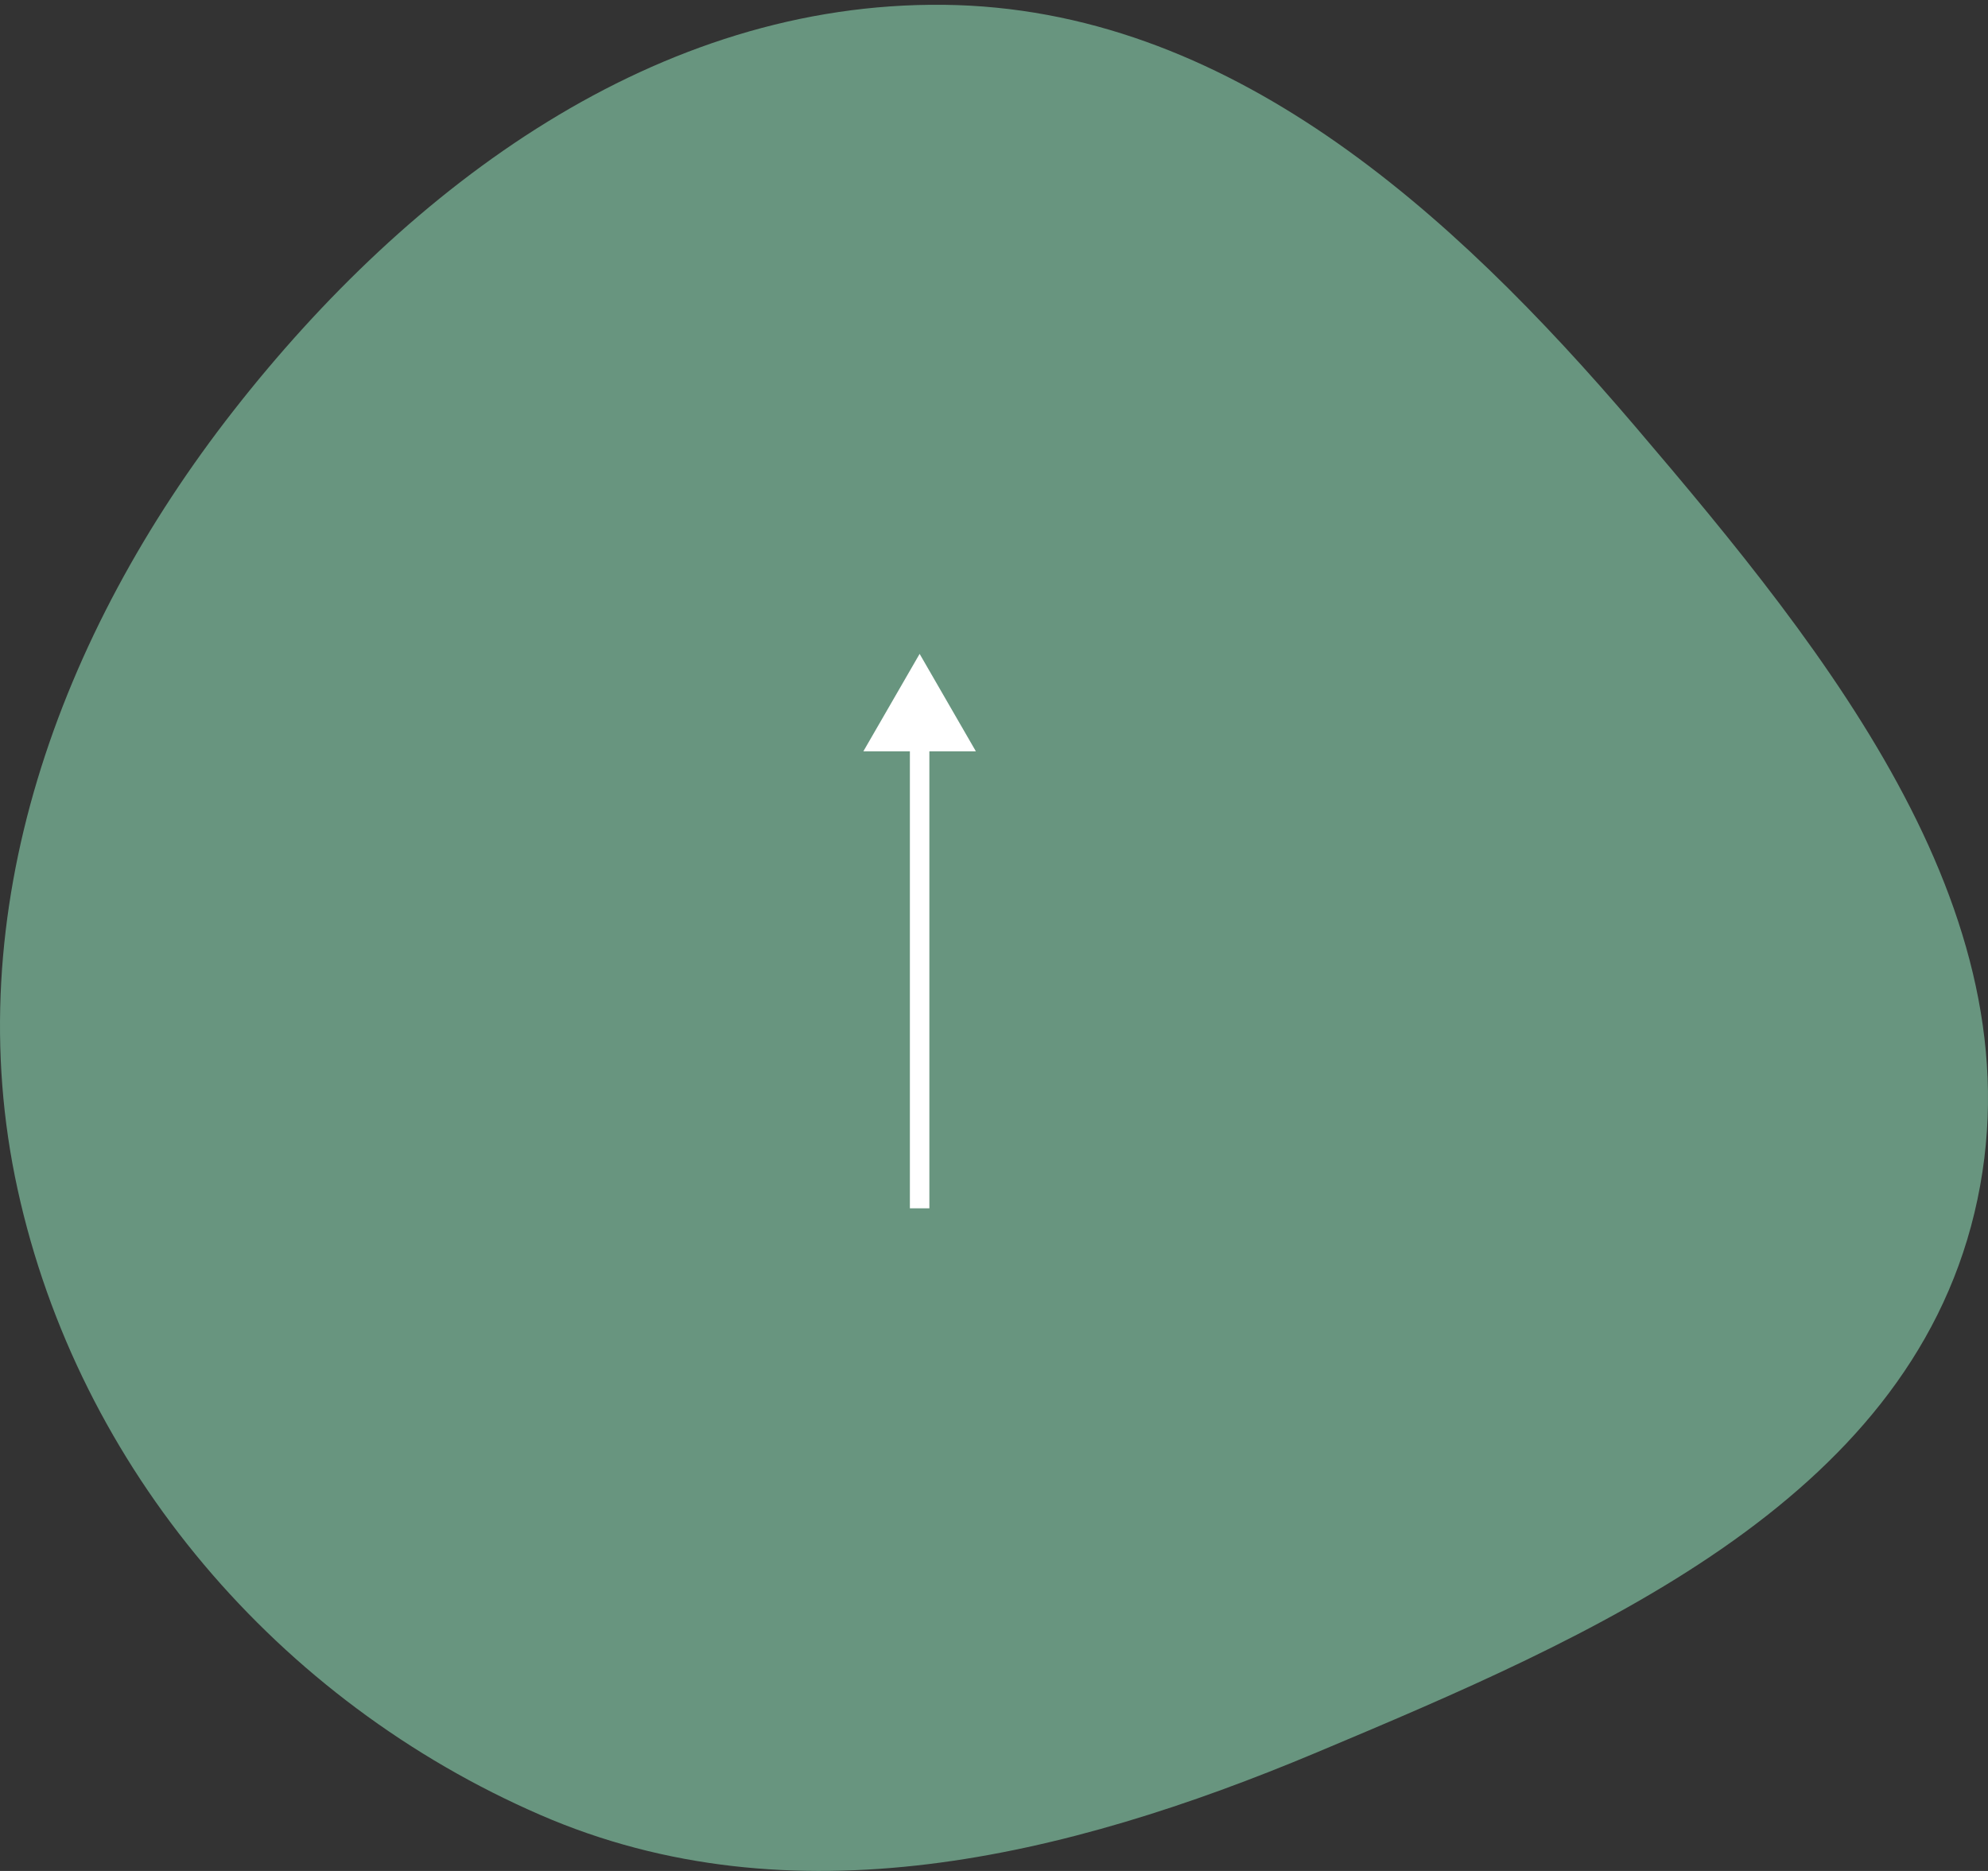 <svg width="102" height="96" viewBox="0 0 102 96" fill="none" xmlns="http://www.w3.org/2000/svg">
<rect x="0" y="0" width="102" height="96" fill="#333333" stroke="none"/>
<path fill-rule="evenodd" clip-rule="evenodd" d="M48.428 0.247C62.989 0.407 74.432 10.785 83.886 21.868C93.89 33.597 104.9 47.242 101.303 62.237C97.732 77.125 81.671 83.991 67.562 89.917C54.645 95.343 40.6 98.708 27.745 93.135C14.28 87.297 4.039 75.36 0.901 61.016C-2.206 46.816 3.025 32.524 11.978 21.076C21.05 9.476 33.708 0.085 48.428 0.247Z" fill="#68957F"/>
<path d="M47.184 33.551L44.297 38.551L50.07 38.551L47.184 33.551ZM47.684 62L47.684 38.051L46.684 38.051L46.684 62L47.684 62Z" fill="white"/>
</svg>
